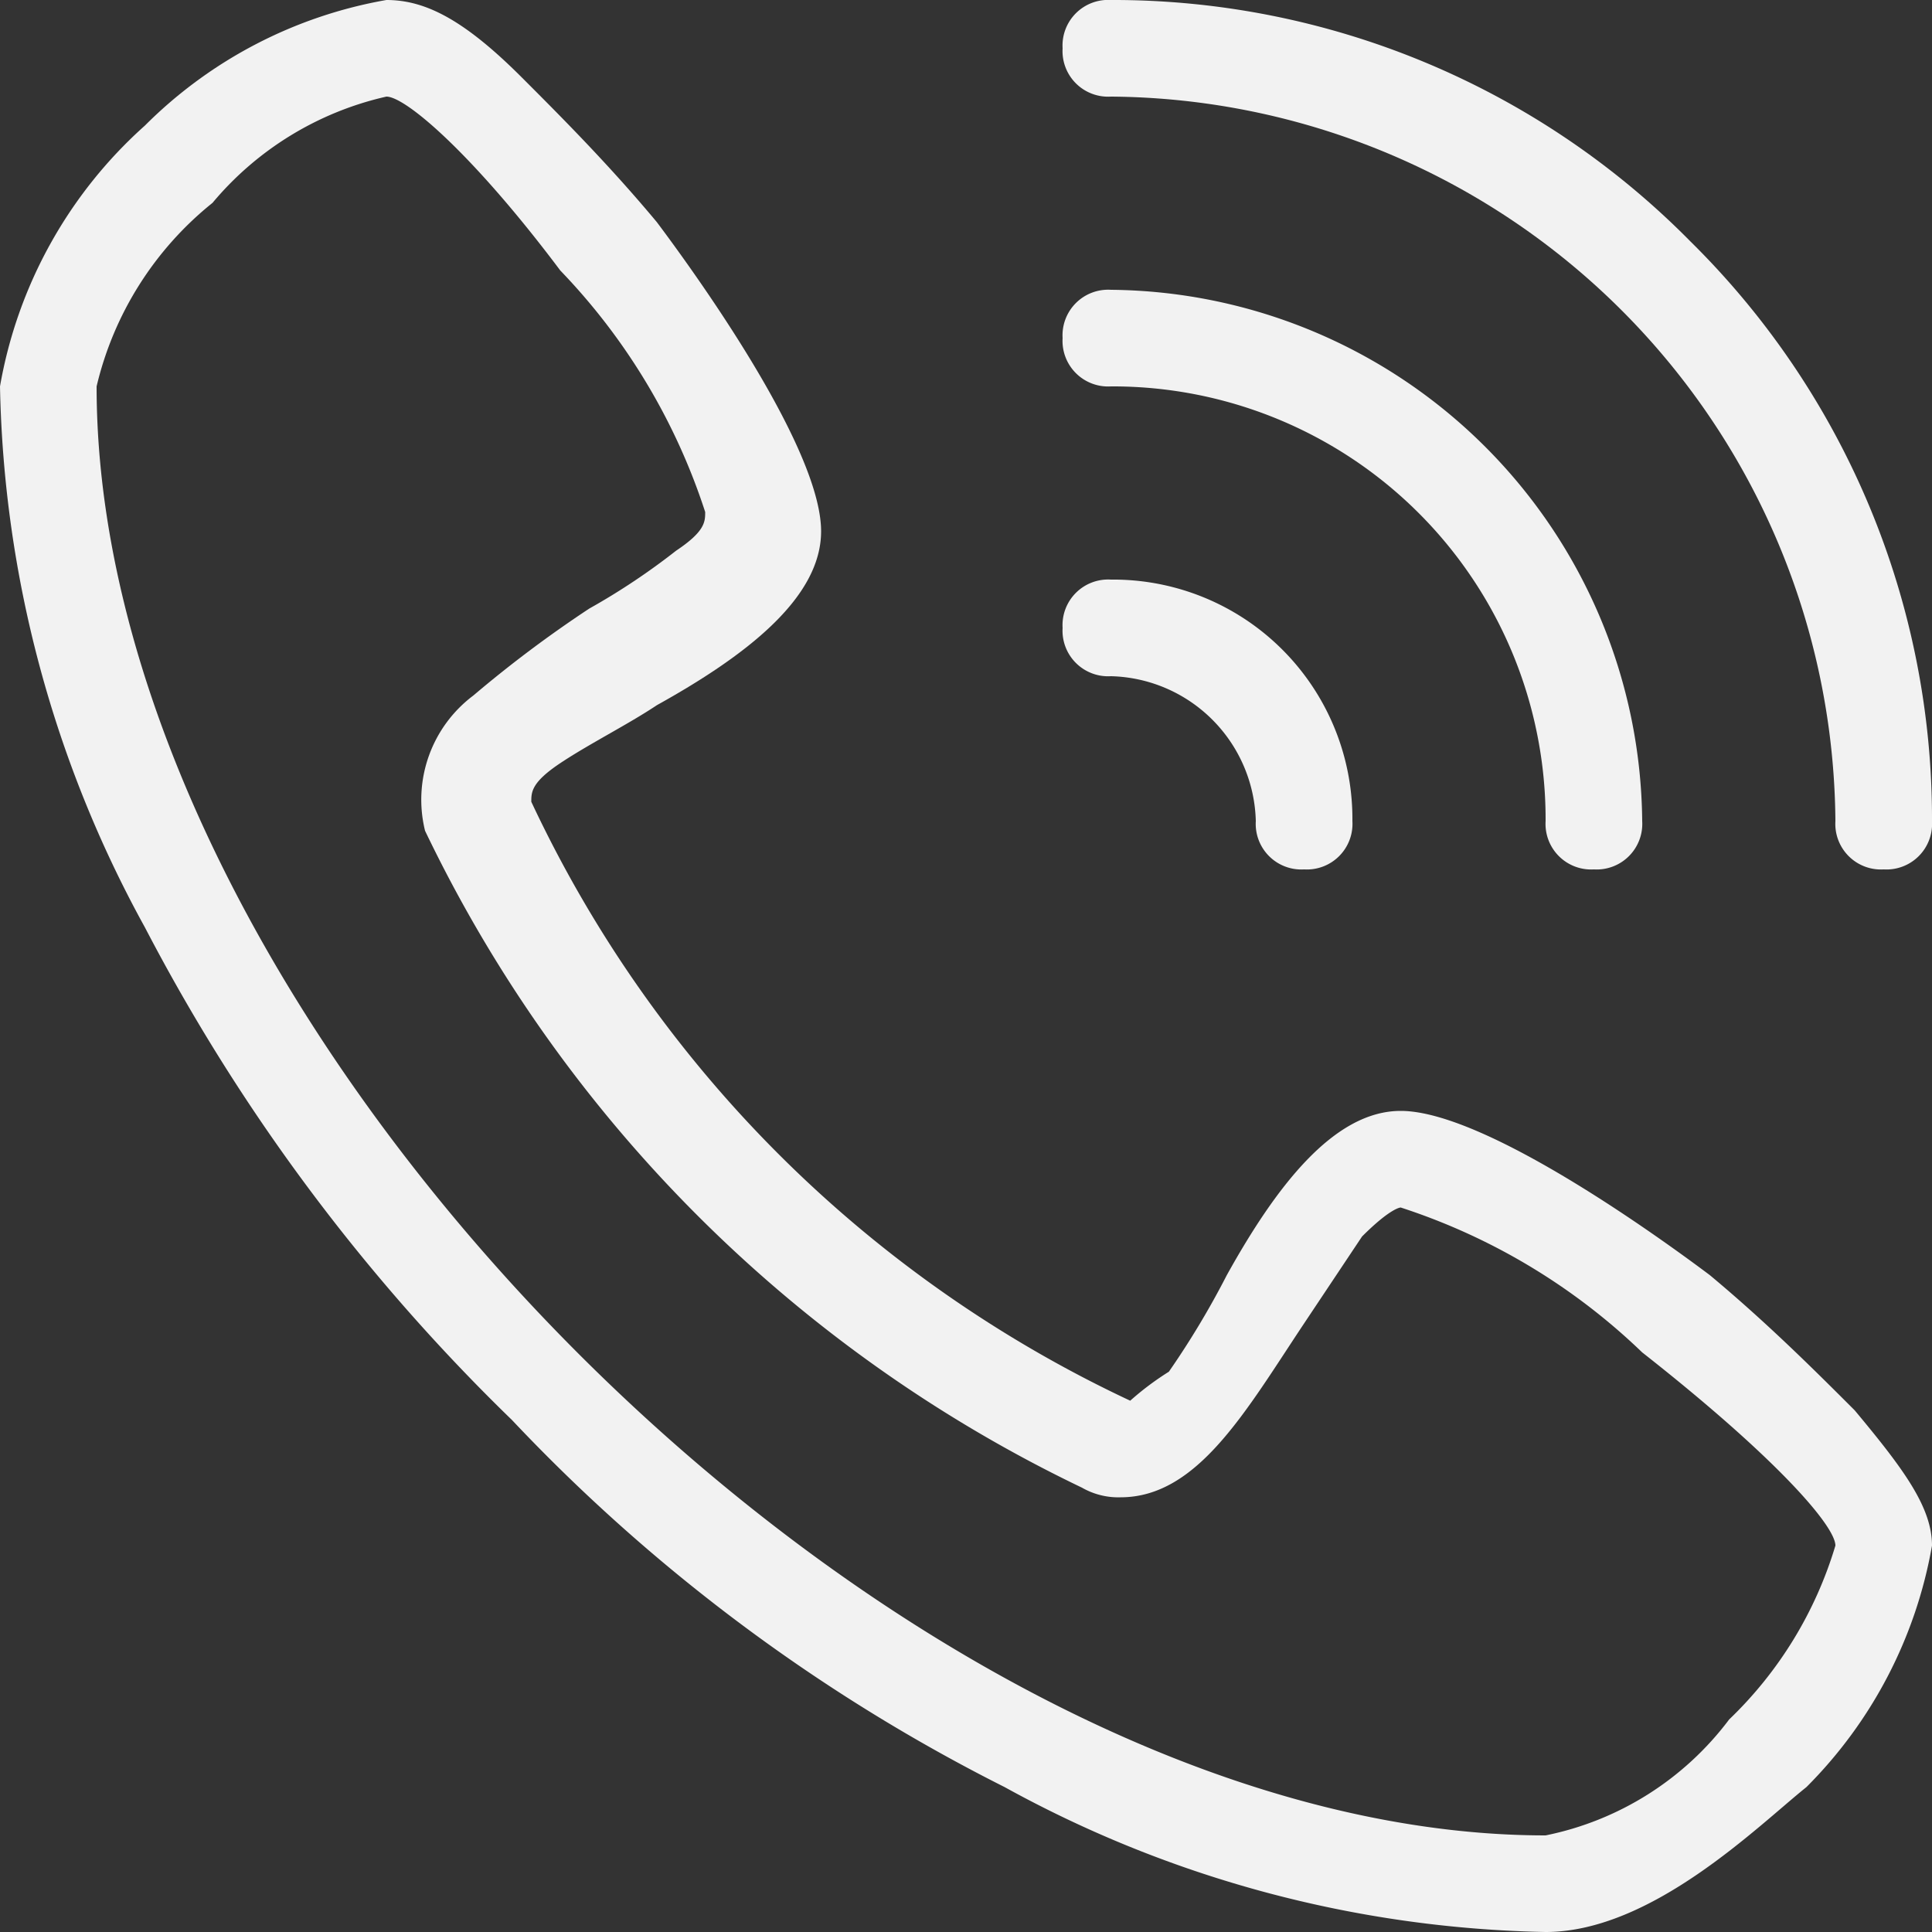 <svg xmlns="http://www.w3.org/2000/svg" width="20" height="20" viewBox="0 0 20 20">
  <rect x="0" y="0" width="20" height="20" fill="#333333" stroke="none"/>
  <g id="Group_66" data-name="Group 66" transform="translate(0 1040)">
    <path id="Path_424" data-name="Path 424" d="M16-1020a12.069,12.069,0,0,1-5.6-1.5,18.338,18.338,0,0,1-5.1-3.8,19.915,19.915,0,0,1-3.8-5.1A12.07,12.07,0,0,1,0-1036a4.7,4.7,0,0,1,1.5-2.7A4.673,4.673,0,0,1,4-1040c.4,0,.8.2,1.4.8.4.4.9.9,1.4,1.5.3.4,1.7,2.3,1.7,3.2,0,.7-.8,1.3-1.7,1.8-.3.2-.7.4-1,.6s-.3.3-.3.4a12.881,12.881,0,0,0,6.2,6.2,2.963,2.963,0,0,1,.4-.3,8.8,8.8,0,0,0,.6-1c.5-.9,1.1-1.7,1.8-1.7.9,0,2.8,1.4,3.2,1.7.6.5,1.1,1,1.5,1.4.5.6.8,1,.8,1.4a4.673,4.673,0,0,1-1.3,2.5c-.5.4-1.6,1.5-2.7,1.5ZM4-1039a3.294,3.294,0,0,0-1.8,1.1A3.453,3.453,0,0,0,1-1036c0,6.7,8.3,15,15,15a3.159,3.159,0,0,0,1.9-1.2A4.132,4.132,0,0,0,19-1024c0-.2-.6-.9-2-2a6.489,6.489,0,0,0-2.5-1.5s-.1,0-.4.3l-.6.9c-.6.9-1.1,1.8-1.9,1.8a.756.756,0,0,1-.4-.1,14.473,14.473,0,0,1-6.8-6.8,1.348,1.348,0,0,1,.5-1.4,12.491,12.491,0,0,1,1.2-.9,7.018,7.018,0,0,0,.9-.6c.3-.2.3-.3.3-.4a6.488,6.488,0,0,0-1.5-2.5c-.9-1.2-1.6-1.8-1.8-1.8Z" fill="#f2f2f2"/>
    <path id="Path_425" data-name="Path 425" d="M19.5-1031a.472.472,0,0,1-.5-.5,7.555,7.555,0,0,0-7.5-7.5.472.472,0,0,1-.5-.5.472.472,0,0,1,.5-.5,8.393,8.393,0,0,1,6,2.5,8.393,8.393,0,0,1,2.5,6A.472.472,0,0,1,19.5-1031Z" fill="#f2f2f2"/>
    <path id="Path_426" data-name="Path 426" d="M16.5-1031a.472.472,0,0,1-.5-.5,4.481,4.481,0,0,0-4.5-4.5.472.472,0,0,1-.5-.5.472.472,0,0,1,.5-.5,5.549,5.549,0,0,1,5.5,5.5A.472.472,0,0,1,16.5-1031Z" fill="#f2f2f2"/>
    <path id="Path_427" data-name="Path 427" d="M13.5-1031a.472.472,0,0,1-.5-.5,1.538,1.538,0,0,0-1.5-1.5.472.472,0,0,1-.5-.5.472.472,0,0,1,.5-.5,2.476,2.476,0,0,1,2.5,2.5A.472.472,0,0,1,13.5-1031Z" fill="#f2f2f2"/>
  </g>
</svg>
